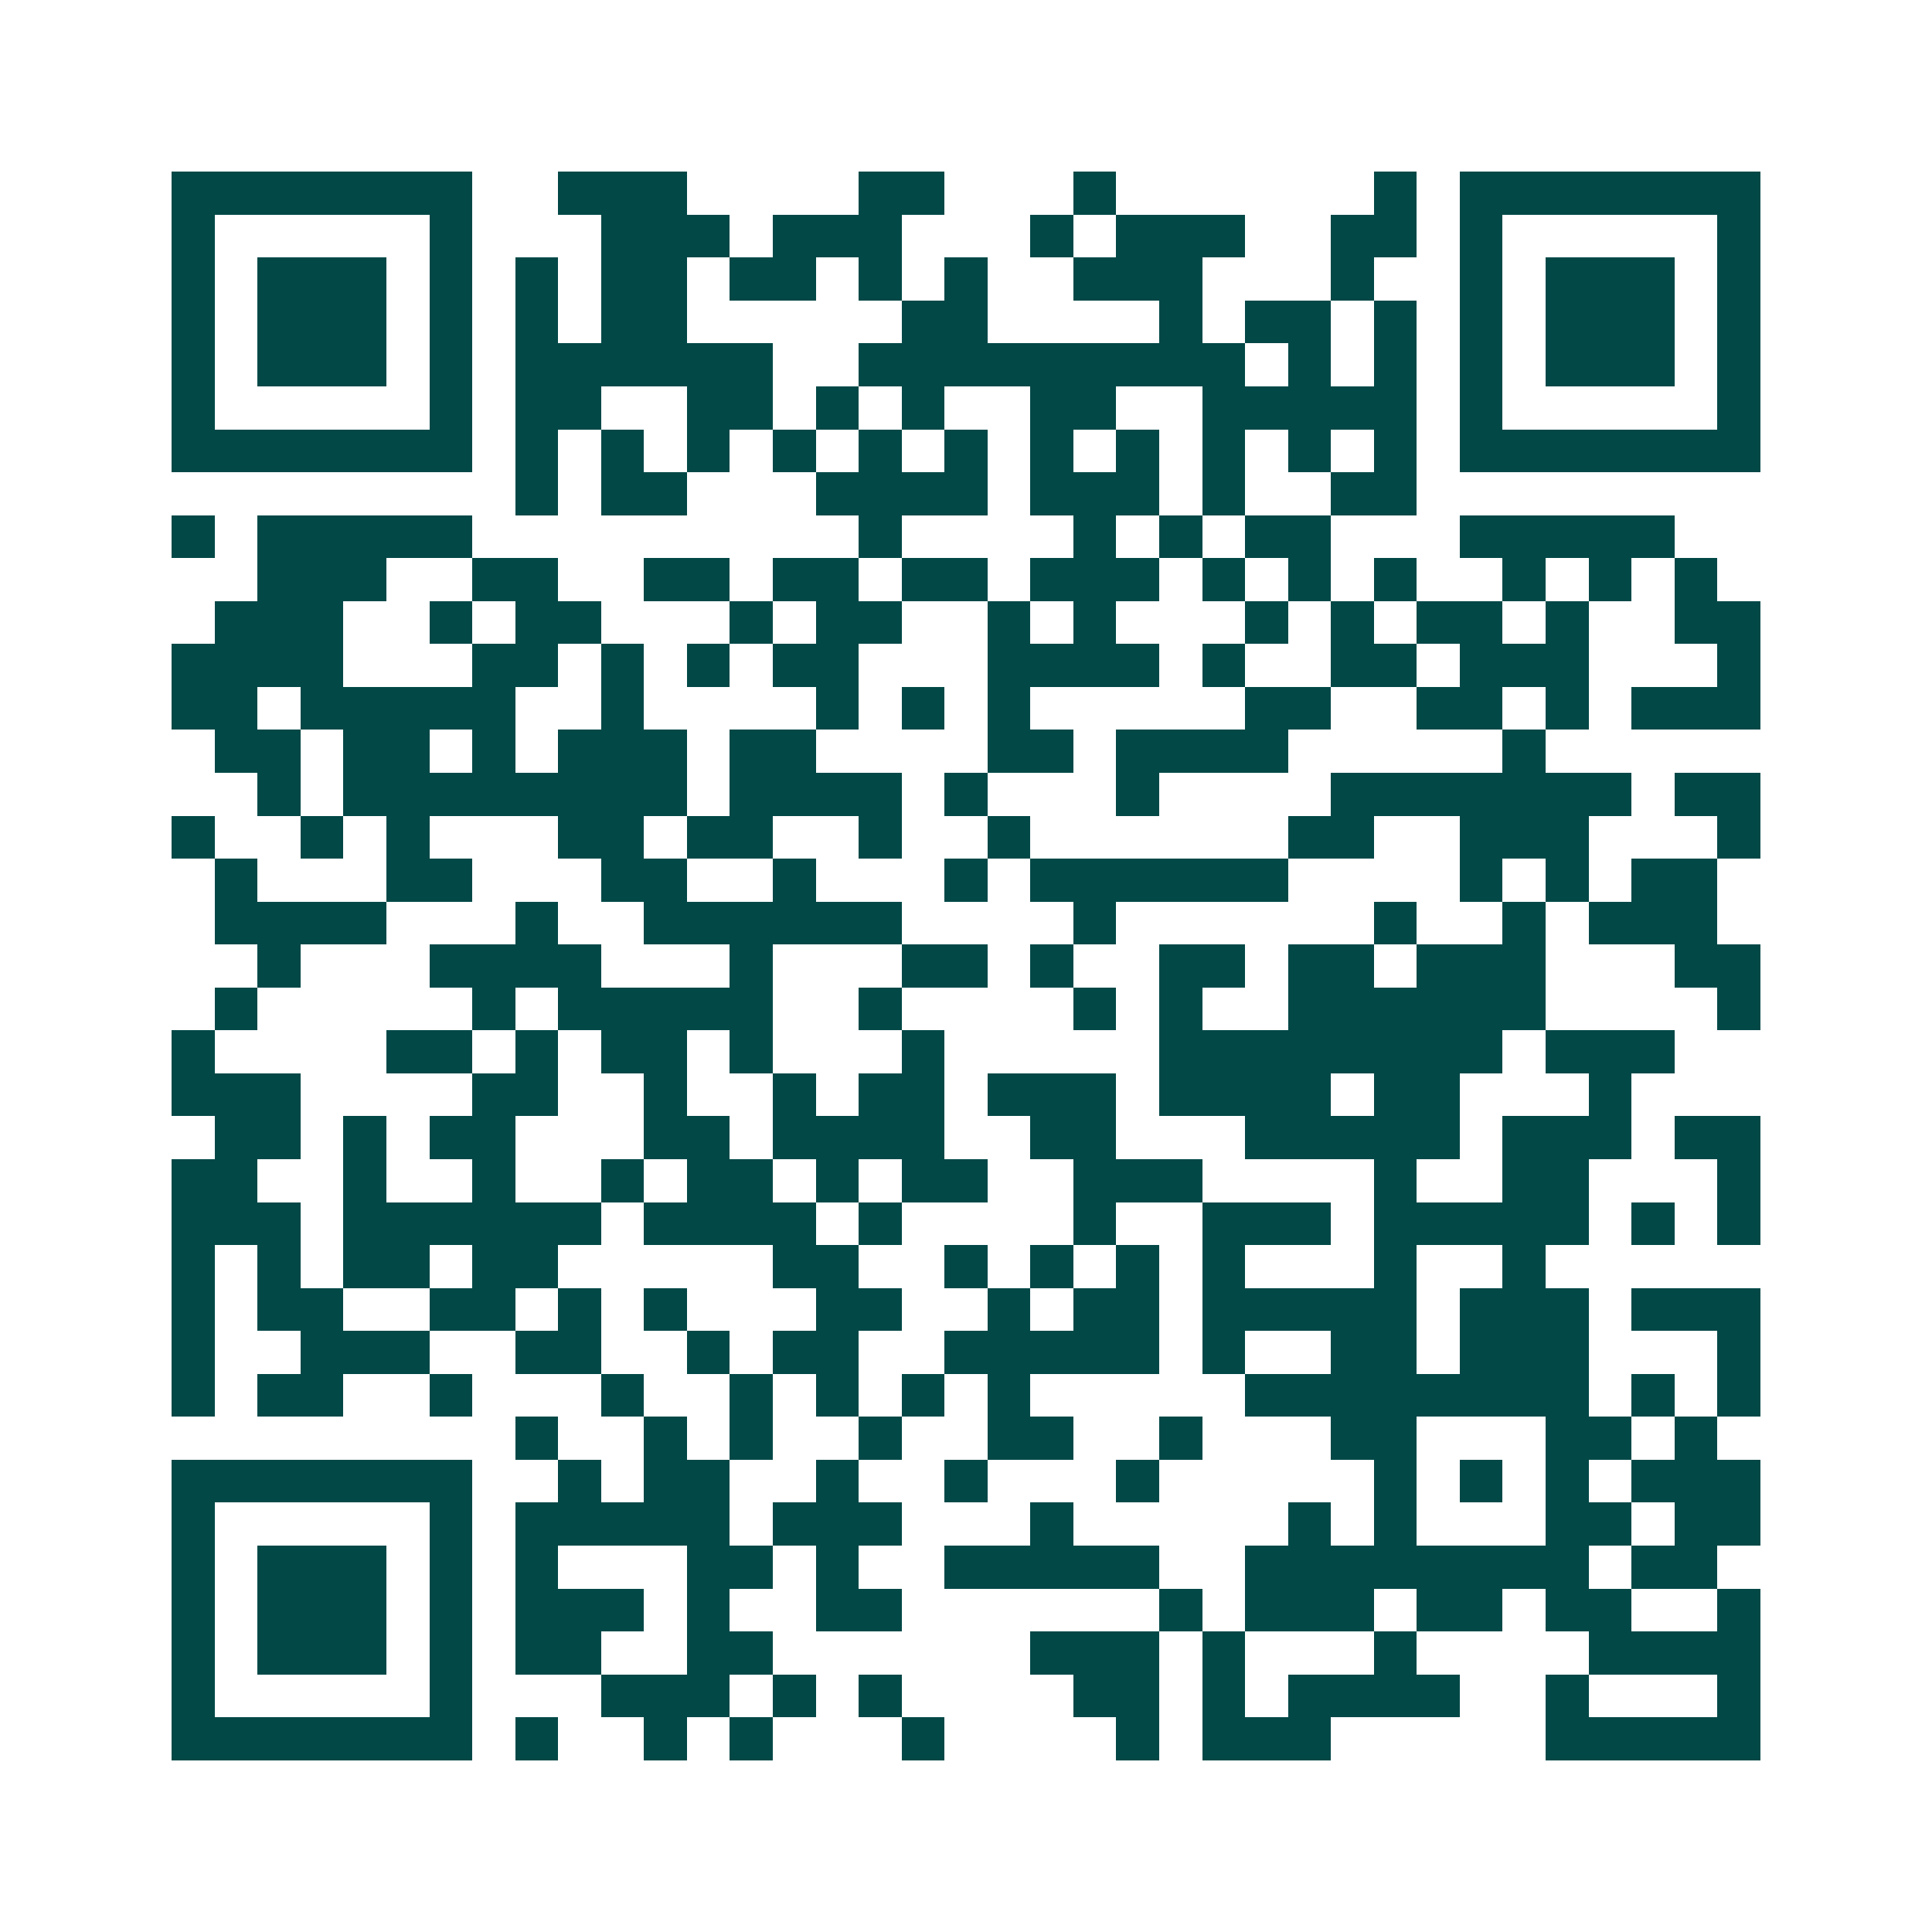 <svg xmlns="http://www.w3.org/2000/svg" width="200" height="200" viewBox="0 0 45 45" shape-rendering="crispEdges"><path fill="#ffffff" d="M0 0h45v45H0z"/><path stroke="#014847" d="M4 4.5h7m2 0h3m4 0h2m3 0h1m6 0h1m1 0h7M4 5.5h1m5 0h1m3 0h3m1 0h3m3 0h1m1 0h3m2 0h2m1 0h1m5 0h1M4 6.5h1m1 0h3m1 0h1m1 0h1m1 0h2m1 0h2m1 0h1m1 0h1m2 0h3m3 0h1m2 0h1m1 0h3m1 0h1M4 7.5h1m1 0h3m1 0h1m1 0h1m1 0h2m5 0h2m4 0h1m1 0h2m1 0h1m1 0h1m1 0h3m1 0h1M4 8.5h1m1 0h3m1 0h1m1 0h6m2 0h9m1 0h1m1 0h1m1 0h1m1 0h3m1 0h1M4 9.5h1m5 0h1m1 0h2m2 0h2m1 0h1m1 0h1m2 0h2m2 0h5m1 0h1m5 0h1M4 10.5h7m1 0h1m1 0h1m1 0h1m1 0h1m1 0h1m1 0h1m1 0h1m1 0h1m1 0h1m1 0h1m1 0h1m1 0h7M12 11.5h1m1 0h2m3 0h4m1 0h3m1 0h1m2 0h2M4 12.5h1m1 0h5m9 0h1m4 0h1m1 0h1m1 0h2m3 0h5M6 13.5h3m2 0h2m2 0h2m1 0h2m1 0h2m1 0h3m1 0h1m1 0h1m1 0h1m2 0h1m1 0h1m1 0h1M5 14.5h3m2 0h1m1 0h2m3 0h1m1 0h2m2 0h1m1 0h1m3 0h1m1 0h1m1 0h2m1 0h1m2 0h2M4 15.5h4m3 0h2m1 0h1m1 0h1m1 0h2m3 0h4m1 0h1m2 0h2m1 0h3m3 0h1M4 16.5h2m1 0h5m2 0h1m4 0h1m1 0h1m1 0h1m5 0h2m2 0h2m1 0h1m1 0h3M5 17.5h2m1 0h2m1 0h1m1 0h3m1 0h2m4 0h2m1 0h4m5 0h1M6 18.5h1m1 0h8m1 0h4m1 0h1m3 0h1m4 0h7m1 0h2M4 19.5h1m2 0h1m1 0h1m3 0h2m1 0h2m2 0h1m2 0h1m6 0h2m2 0h3m3 0h1M5 20.5h1m3 0h2m3 0h2m2 0h1m3 0h1m1 0h6m4 0h1m1 0h1m1 0h2M5 21.5h4m3 0h1m2 0h6m4 0h1m6 0h1m2 0h1m1 0h3M6 22.5h1m3 0h4m3 0h1m3 0h2m1 0h1m2 0h2m1 0h2m1 0h3m3 0h2M5 23.5h1m5 0h1m1 0h5m2 0h1m4 0h1m1 0h1m2 0h6m4 0h1M4 24.5h1m4 0h2m1 0h1m1 0h2m1 0h1m3 0h1m5 0h8m1 0h3M4 25.5h3m4 0h2m2 0h1m2 0h1m1 0h2m1 0h3m1 0h4m1 0h2m3 0h1M5 26.5h2m1 0h1m1 0h2m3 0h2m1 0h4m2 0h2m3 0h5m1 0h3m1 0h2M4 27.5h2m2 0h1m2 0h1m2 0h1m1 0h2m1 0h1m1 0h2m2 0h3m4 0h1m2 0h2m3 0h1M4 28.5h3m1 0h6m1 0h4m1 0h1m4 0h1m2 0h3m1 0h5m1 0h1m1 0h1M4 29.5h1m1 0h1m1 0h2m1 0h2m5 0h2m2 0h1m1 0h1m1 0h1m1 0h1m3 0h1m2 0h1M4 30.5h1m1 0h2m2 0h2m1 0h1m1 0h1m3 0h2m2 0h1m1 0h2m1 0h5m1 0h3m1 0h3M4 31.5h1m2 0h3m2 0h2m2 0h1m1 0h2m2 0h5m1 0h1m2 0h2m1 0h3m3 0h1M4 32.5h1m1 0h2m2 0h1m3 0h1m2 0h1m1 0h1m1 0h1m1 0h1m5 0h8m1 0h1m1 0h1M12 33.5h1m2 0h1m1 0h1m2 0h1m2 0h2m2 0h1m3 0h2m3 0h2m1 0h1M4 34.5h7m2 0h1m1 0h2m2 0h1m2 0h1m3 0h1m5 0h1m1 0h1m1 0h1m1 0h3M4 35.5h1m5 0h1m1 0h5m1 0h3m3 0h1m5 0h1m1 0h1m3 0h2m1 0h2M4 36.5h1m1 0h3m1 0h1m1 0h1m3 0h2m1 0h1m2 0h5m2 0h8m1 0h2M4 37.5h1m1 0h3m1 0h1m1 0h3m1 0h1m2 0h2m6 0h1m1 0h3m1 0h2m1 0h2m2 0h1M4 38.5h1m1 0h3m1 0h1m1 0h2m2 0h2m6 0h3m1 0h1m3 0h1m4 0h4M4 39.5h1m5 0h1m3 0h3m1 0h1m1 0h1m4 0h2m1 0h1m1 0h4m2 0h1m3 0h1M4 40.5h7m1 0h1m2 0h1m1 0h1m3 0h1m4 0h1m1 0h3m5 0h5"/></svg>
